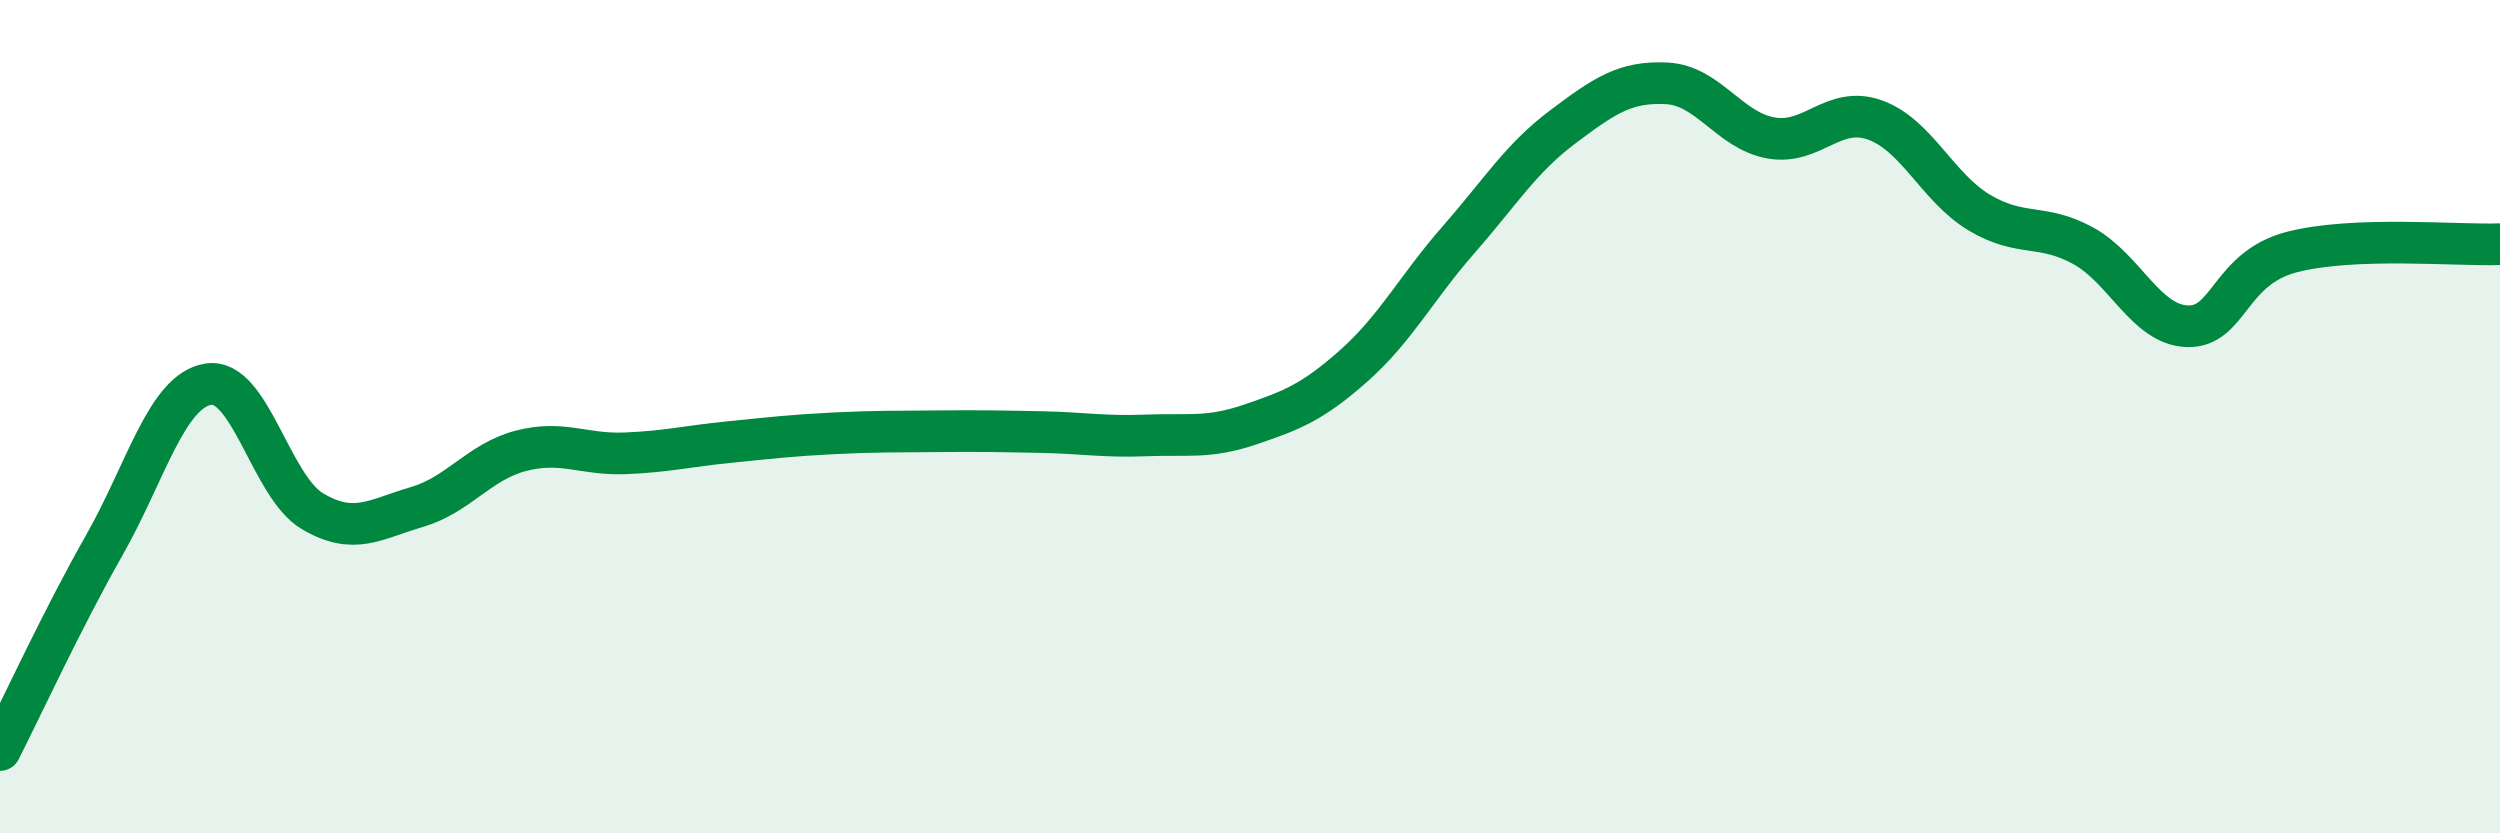 
    <svg width="60" height="20" viewBox="0 0 60 20" xmlns="http://www.w3.org/2000/svg">
      <path
        d="M 0,18 C 0.5,17.02 1.5,14.85 2.5,13.09 C 3.5,11.33 4,9.38 5,9.22 C 6,9.06 6.5,11.68 7.5,12.27 C 8.5,12.86 9,12.46 10,12.17 C 11,11.88 11.5,11.08 12.5,10.82 C 13.5,10.56 14,10.92 15,10.88 C 16,10.84 16.5,10.71 17.5,10.61 C 18.5,10.51 19,10.45 20,10.4 C 21,10.35 21.5,10.36 22.5,10.35 C 23.5,10.34 24,10.35 25,10.37 C 26,10.39 26.5,10.49 27.5,10.45 C 28.5,10.41 29,10.53 30,10.19 C 31,9.85 31.5,9.66 32.5,8.77 C 33.5,7.88 34,6.9 35,5.76 C 36,4.62 36.5,3.8 37.5,3.05 C 38.5,2.3 39,1.95 40,2 C 41,2.05 41.5,3.13 42.5,3.31 C 43.5,3.49 44,2.52 45,2.88 C 46,3.24 46.5,4.5 47.5,5.1 C 48.5,5.7 49,5.35 50,5.9 C 51,6.45 51.5,7.8 52.5,7.83 C 53.5,7.86 53.5,6.44 55,6.05 C 56.5,5.66 59,5.9 60,5.86L60 20L0 20Z"
        fill="#008740"
        opacity="0.1"
        stroke-linecap="round"
        stroke-linejoin="round"
      />
      <path
        d="M 0,18 C 0.5,17.02 1.5,14.85 2.5,13.09 C 3.5,11.33 4,9.38 5,9.22 C 6,9.06 6.5,11.68 7.5,12.27 C 8.5,12.86 9,12.46 10,12.17 C 11,11.88 11.5,11.08 12.5,10.82 C 13.5,10.56 14,10.92 15,10.88 C 16,10.84 16.5,10.71 17.5,10.61 C 18.5,10.51 19,10.45 20,10.4 C 21,10.35 21.5,10.36 22.5,10.35 C 23.5,10.34 24,10.35 25,10.37 C 26,10.39 26.5,10.49 27.5,10.45 C 28.5,10.41 29,10.53 30,10.19 C 31,9.85 31.5,9.66 32.5,8.77 C 33.5,7.88 34,6.9 35,5.76 C 36,4.62 36.5,3.8 37.5,3.05 C 38.5,2.3 39,1.95 40,2 C 41,2.05 41.5,3.13 42.5,3.31 C 43.5,3.49 44,2.52 45,2.88 C 46,3.24 46.5,4.5 47.5,5.1 C 48.5,5.7 49,5.35 50,5.9 C 51,6.45 51.5,7.8 52.5,7.83 C 53.5,7.86 53.5,6.44 55,6.05 C 56.5,5.66 59,5.9 60,5.86"
        stroke="#008740"
        stroke-width="1"
        fill="none"
        stroke-linecap="round"
        stroke-linejoin="round"
      />
    </svg>
  